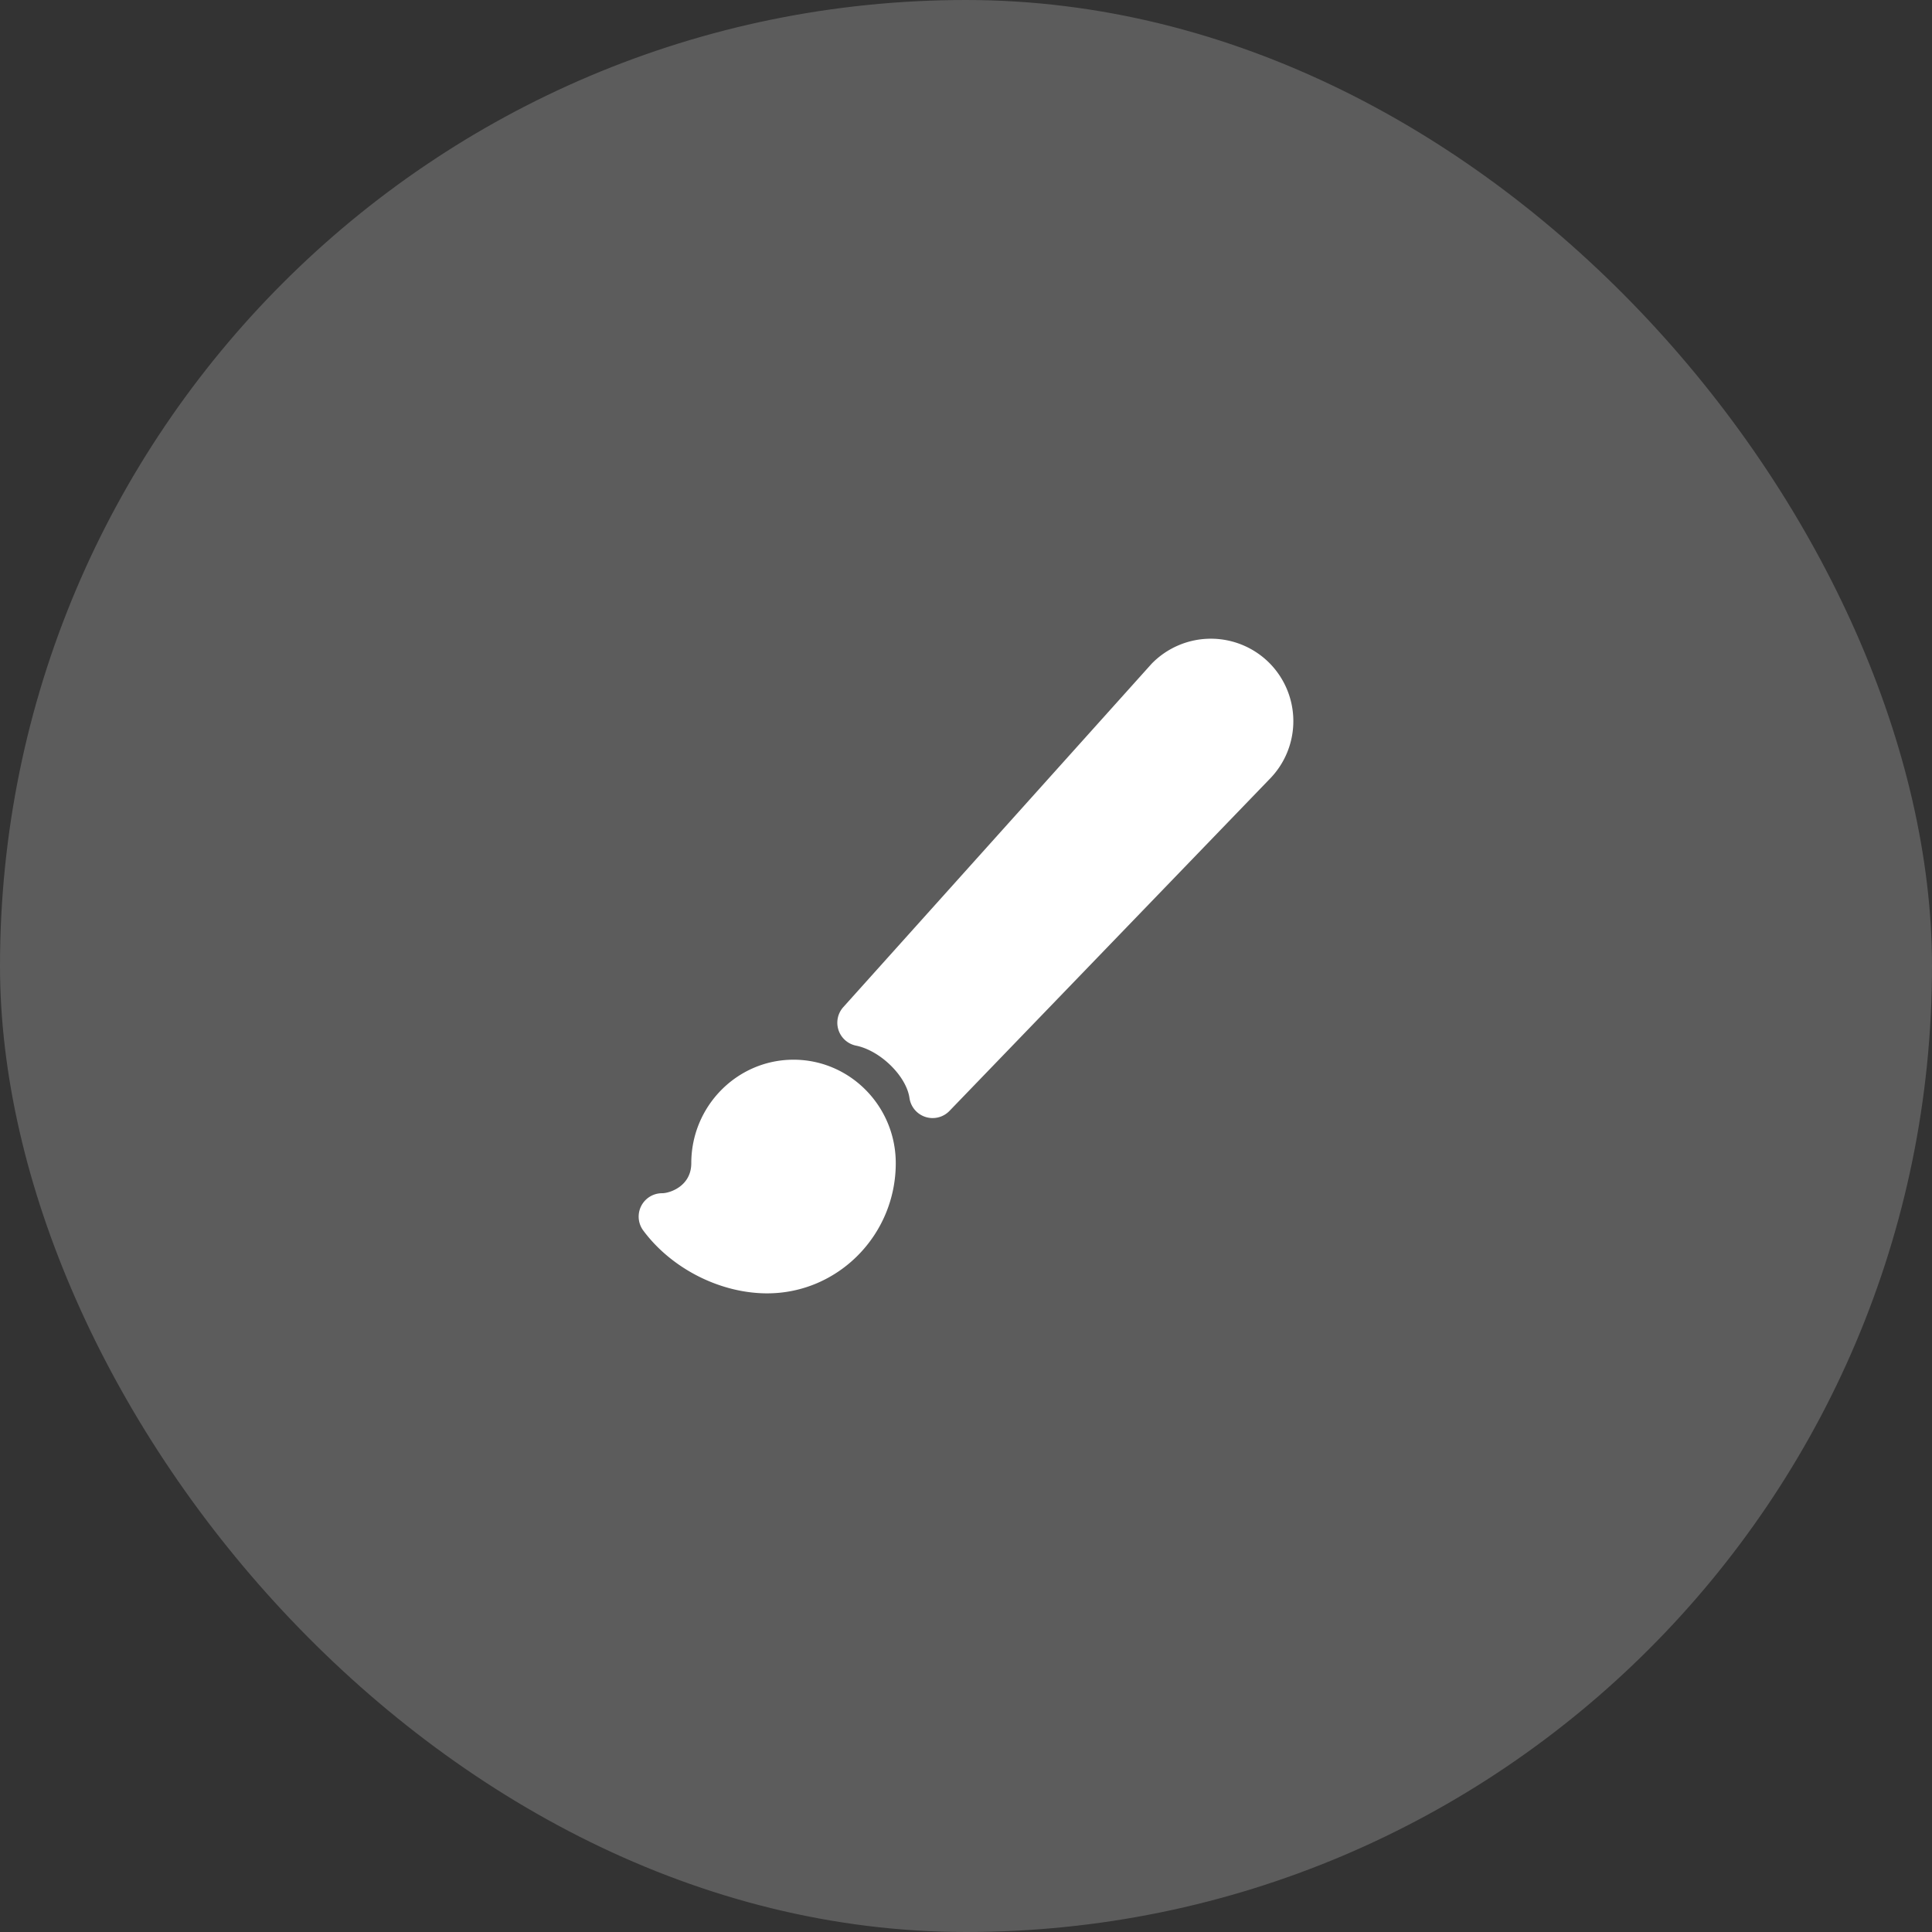 <svg fill="none" height="62" viewBox="0 0 62 62" width="62" xmlns="http://www.w3.org/2000/svg"><rect x="0" y="0" width="62" height="62" fill="#333333" stroke="none"/><g fill="#fff"><rect fill-opacity=".2" height="62" rx="31" width="62"/><path d="m29.928 35.88a.75.75 0 0 1 -.742-.645c-.101-.703-.935-1.522-1.717-1.68a.75.75 0 0 1 -.407-1.235l9.895-11.02a2.652 2.652 0 0 1 3.773-.03 2.649 2.649 0 0 1 .004 3.74l-10.264 10.64a.751.751 0 0 1 -.54.23zm-5.307 5.625c-1.506 0-3.068-.791-3.977-2.015a.75.75 0 0 1 .602-1.198c.25 0 .938-.228.938-.964 0-1.831 1.472-3.321 3.281-3.321 1.81 0 3.281 1.49 3.281 3.321 0 2.303-1.85 4.177-4.125 4.177z"/></g></svg>